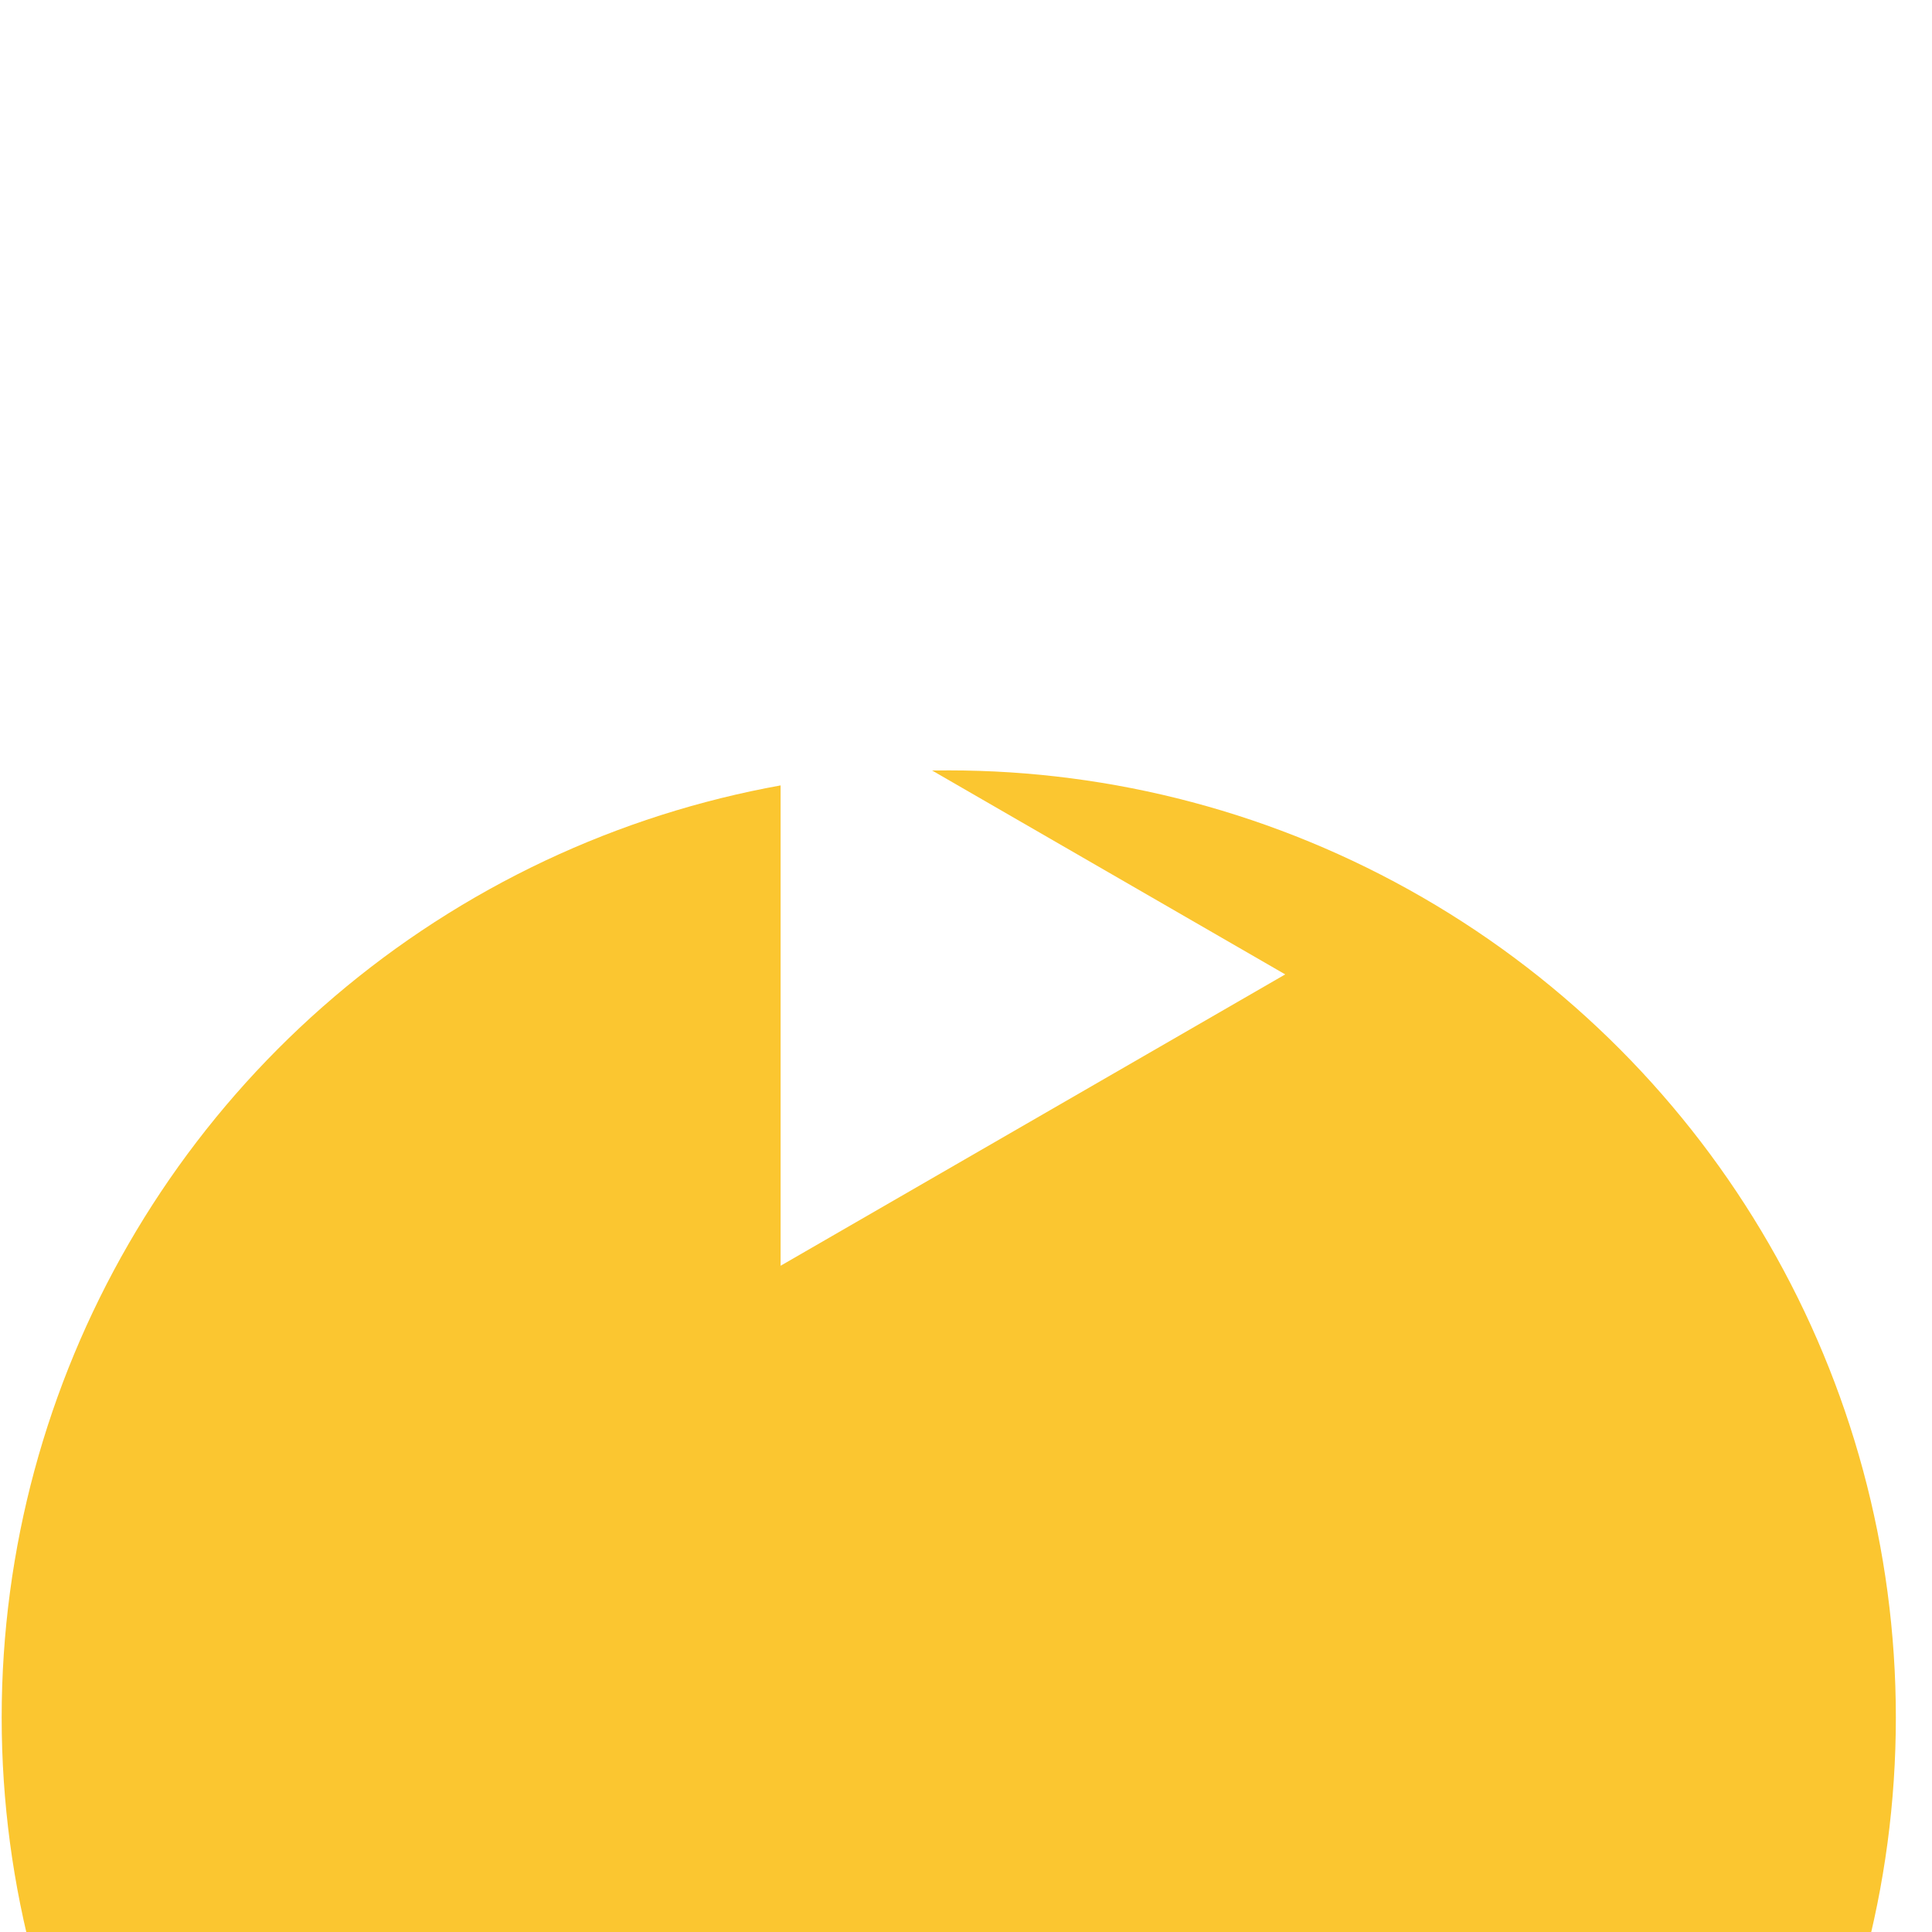 <svg width="52" height="52" viewBox="0 0 52 52" fill="none" xmlns="http://www.w3.org/2000/svg">
<g filter="url(#filter0_i_367_9)">
<circle cx="25.536" cy="26.226" r="25.491" fill="#FBC630"/>
</g>
<path d="M34.592 26.226L21.01 34.068V18.384L34.592 26.226Z" fill="white"/>
<defs>
<filter id="filter0_i_367_9" x="0.045" y="0.735" width="50.983" height="70.983" filterUnits="userSpaceOnUse" color-interpolation-filters="sRGB">
<feFlood flood-opacity="0" result="BackgroundImageFix"/>
<feBlend mode="normal" in="SourceGraphic" in2="BackgroundImageFix" result="shape"/>
<feColorMatrix in="SourceAlpha" type="matrix" values="0 0 0 0 0 0 0 0 0 0 0 0 0 0 0 0 0 0 127 0" result="hardAlpha"/>
<feOffset dy="20"/>
<feGaussianBlur stdDeviation="12.5"/>
<feComposite in2="hardAlpha" operator="arithmetic" k2="-1" k3="1"/>
<feColorMatrix type="matrix" values="0 0 0 0 0.883 0 0 0 0 0.559 0 0 0 0 0.081 0 0 0 1 0"/>
<feBlend mode="normal" in2="shape" result="effect1_innerShadow_367_9"/>
</filter>
</defs>
</svg>
